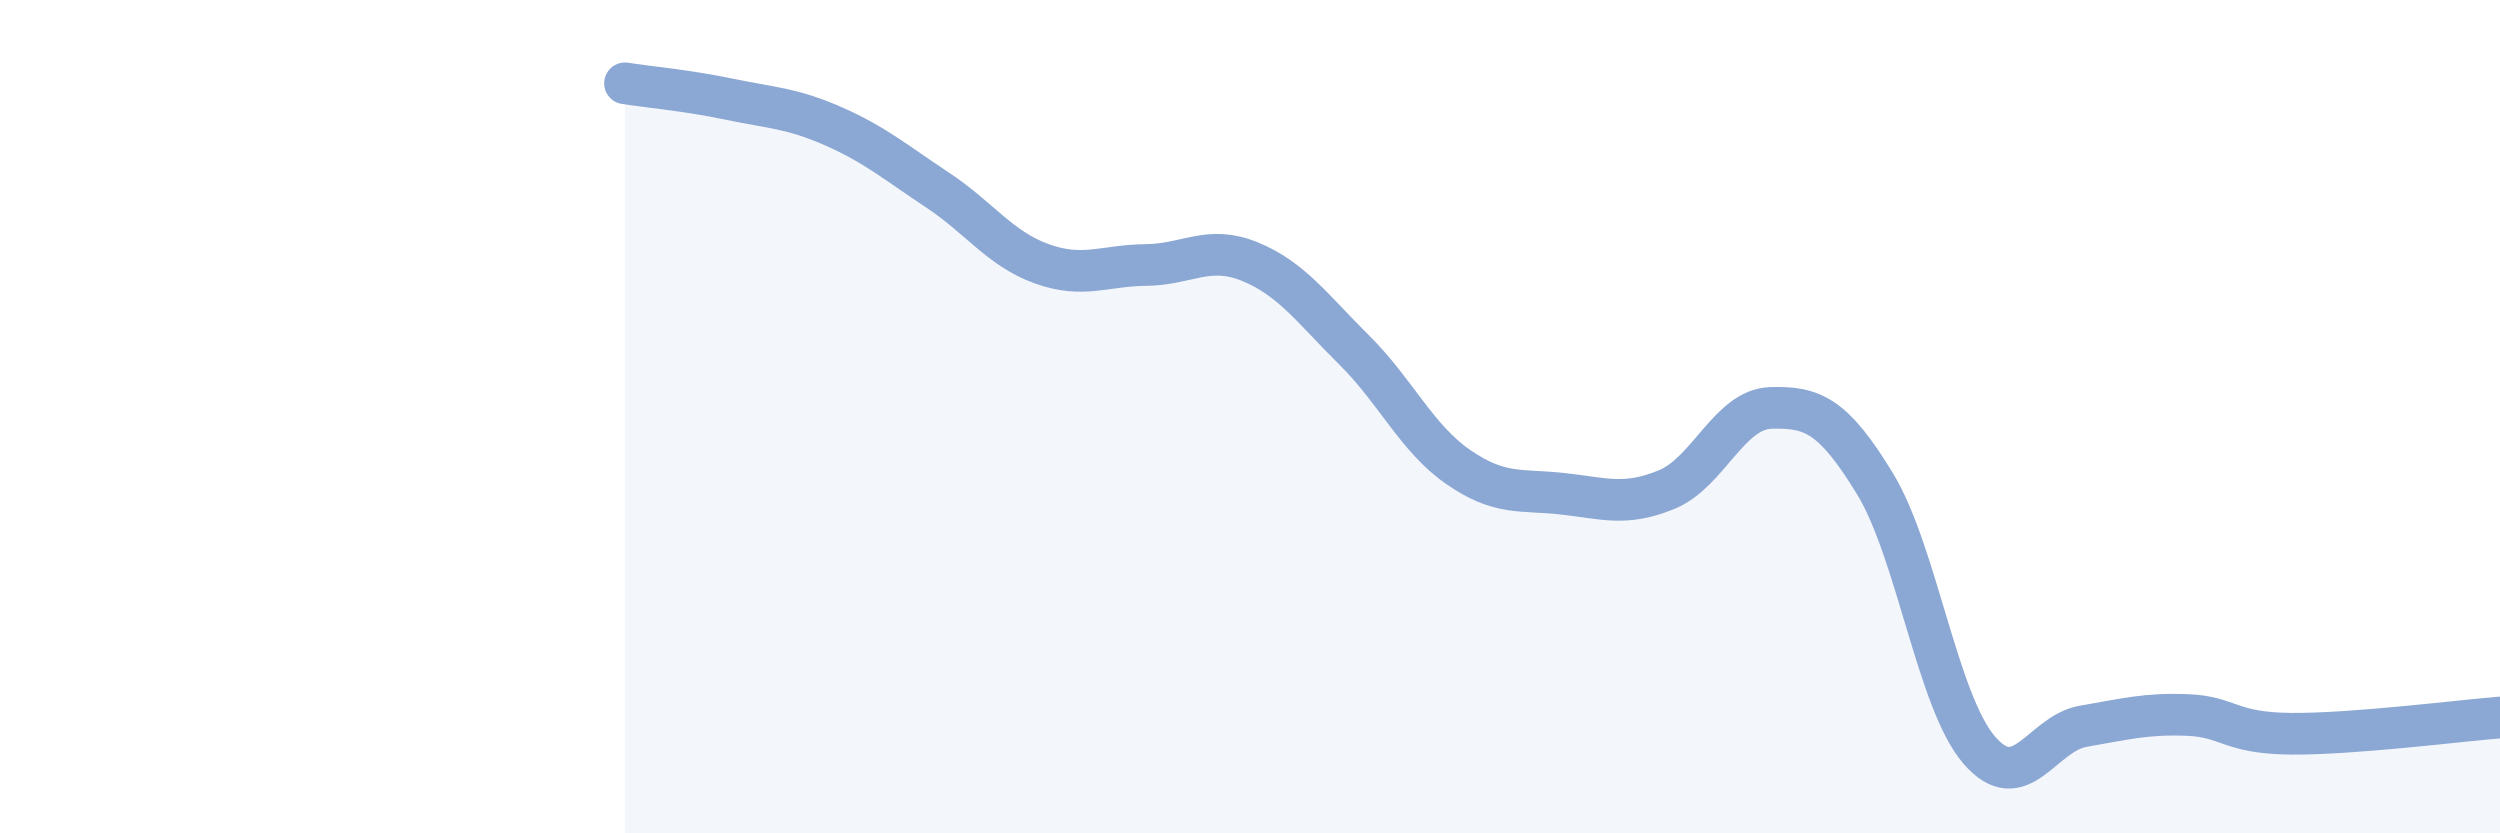 
    <svg width="60" height="20" viewBox="0 0 60 20" xmlns="http://www.w3.org/2000/svg">
      <path
        d="M 15,2 C 15.5,2.08 16.5,2.17 17.5,2.38 C 18.5,2.59 19,2.59 20,3.03 C 21,3.47 21.5,3.9 22.5,4.56 C 23.5,5.22 24,5.97 25,6.33 C 26,6.69 26.5,6.37 27.5,6.36 C 28.5,6.35 29,5.87 30,6.28 C 31,6.69 31.5,7.41 32.5,8.4 C 33.5,9.39 34,10.52 35,11.21 C 36,11.9 36.5,11.74 37.5,11.85 C 38.5,11.96 39,12.16 40,11.75 C 41,11.34 41.5,9.82 42.5,9.79 C 43.5,9.76 44,9.97 45,11.61 C 46,13.25 46.5,16.84 47.5,18 C 48.5,19.16 49,17.6 50,17.43 C 51,17.26 51.5,17.12 52.5,17.16 C 53.5,17.2 53.5,17.6 55,17.61 C 56.5,17.62 59,17.3 60,17.22L60 20L15 20Z"
        fill="#8ba7d3"
        opacity="0.1"
        stroke-linecap="round"
        stroke-linejoin="round"
      />
      <path
        d="M 15,2 C 15.5,2.08 16.5,2.17 17.5,2.38 C 18.5,2.59 19,2.59 20,3.03 C 21,3.47 21.5,3.9 22.5,4.56 C 23.5,5.22 24,5.97 25,6.33 C 26,6.69 26.5,6.37 27.5,6.36 C 28.5,6.35 29,5.87 30,6.28 C 31,6.69 31.5,7.41 32.5,8.4 C 33.5,9.39 34,10.52 35,11.21 C 36,11.9 36.5,11.74 37.5,11.85 C 38.5,11.96 39,12.16 40,11.75 C 41,11.34 41.5,9.82 42.5,9.79 C 43.5,9.76 44,9.97 45,11.61 C 46,13.25 46.5,16.84 47.5,18 C 48.5,19.16 49,17.6 50,17.43 C 51,17.26 51.5,17.12 52.5,17.16 C 53.5,17.2 53.5,17.6 55,17.61 C 56.5,17.62 59,17.3 60,17.22"
        stroke="#8ba7d3"
        stroke-width="1"
        fill="none"
        stroke-linecap="round"
        stroke-linejoin="round"
      />
    </svg>
  